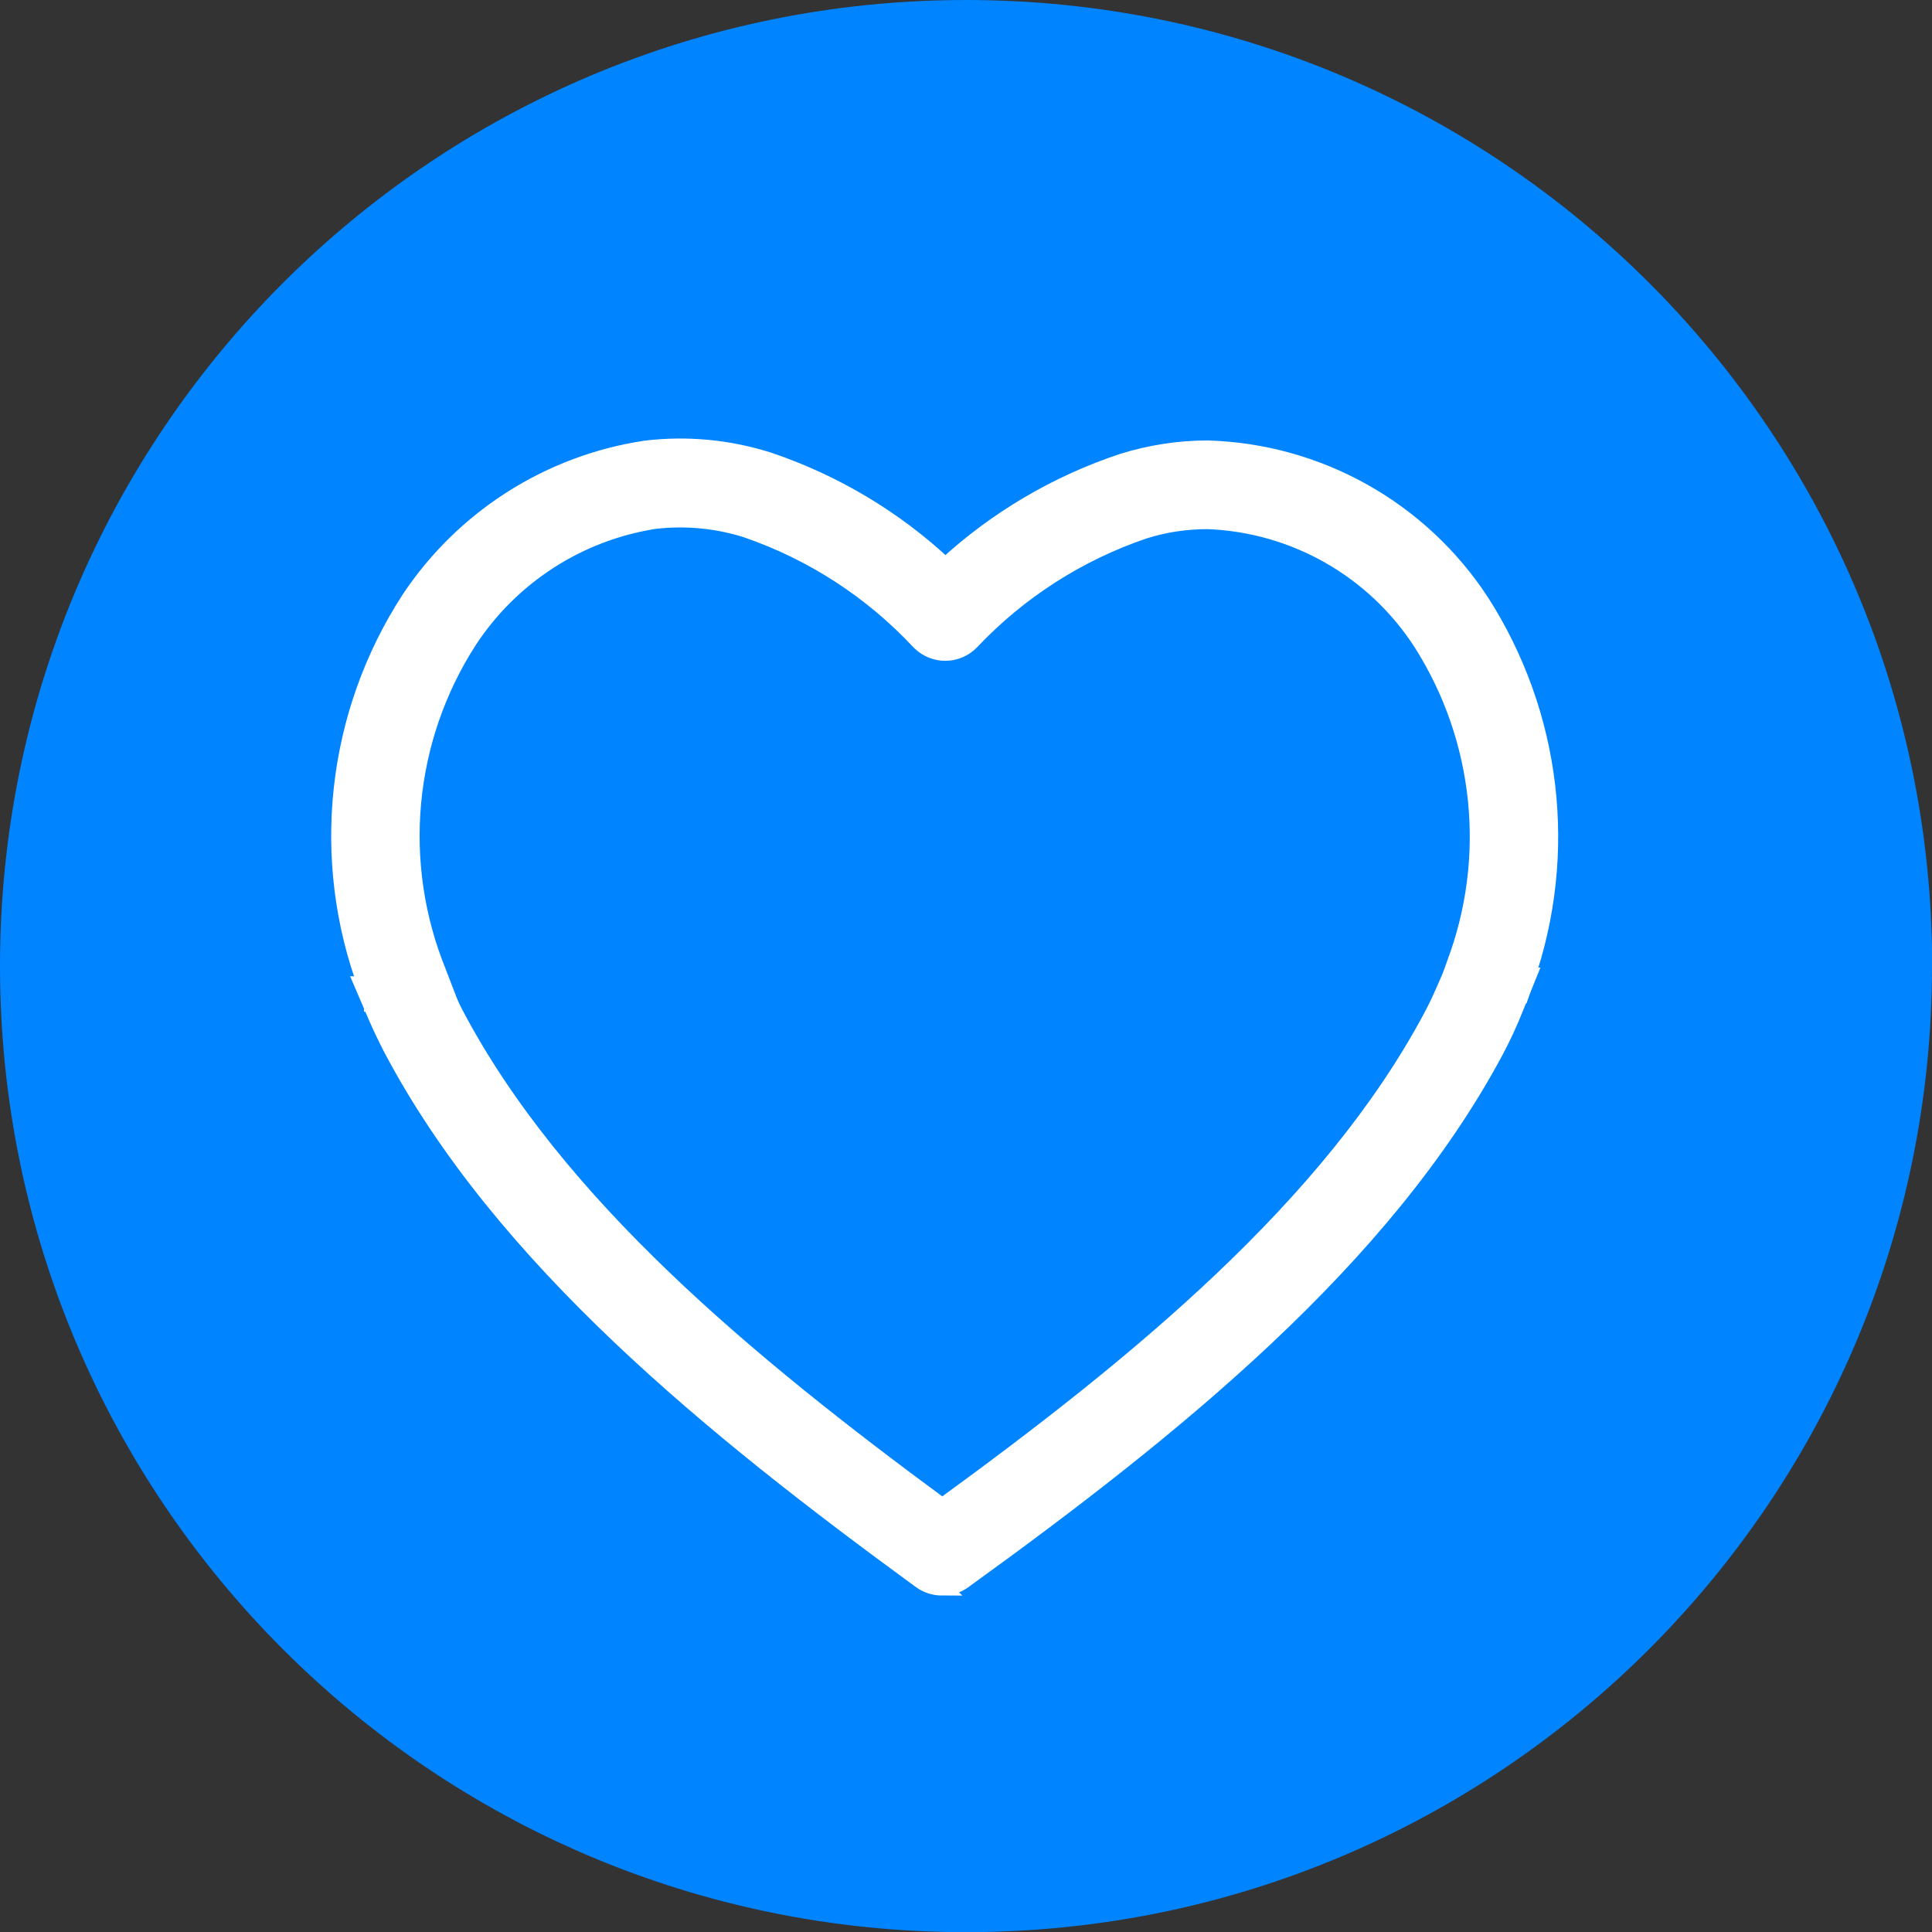 <?xml version="1.0" encoding="UTF-8"?>
<svg id="Camada_2" data-name="Camada 2" xmlns="http://www.w3.org/2000/svg" viewBox="0 0 115.89 115.89">
  <rect x="0" y="0" width="115.89" height="115.89" fill="#333333" stroke="none"/>
  <g id="Camada_1-2" data-name="Camada 1">
    <g>
      <path id="Caminho_286" data-name="Caminho 286" d="m115.89,57.95c0,32-25.94,57.95-57.95,57.95S0,89.95,0,57.95,25.94,0,57.95,0c32,0,57.95,25.94,57.95,57.95h0" style="fill: #0084ff; stroke-width: 0px;"/>
      <path id="Caminho_287" data-name="Caminho 287" d="m22.34,60.18l-.32-.9c-2.9-7.74-1.95-16.41,2.55-23.34,3.23-4.86,8.37-8.14,14.15-9.01,2.48-.3,5-.06,7.39.7,3.94,1.33,7.56,3.49,10.6,6.34,3.06-2.82,6.69-4.96,10.64-6.27,1.65-.51,3.36-.78,5.08-.78,6.64.19,12.77,3.62,16.41,9.19,4.32,6.74,5.31,15.08,2.68,22.64l-.31.93h-4.59s.64-1.82.64-1.82c2.42-6.39,1.68-13.54-1.98-19.3-2.83-4.39-7.63-7.13-12.85-7.32-1.29,0-2.57.19-3.8.58-3.95,1.34-7.52,3.63-10.38,6.66-.83.86-2.19.88-3.05.05-.02-.02-.04-.04-.06-.06-2.85-3.05-6.4-5.35-10.34-6.71-1.79-.57-3.68-.75-5.55-.53-4.56.72-8.6,3.33-11.13,7.19-3.83,5.94-4.51,13.38-1.84,19.92l.71,1.85h-4.65Z" style="fill: #fff; stroke: #fff;"/>
      <path id="Caminho_288" data-name="Caminho 288" d="m23.3,58.83h1.71c-2.81-6.97-2.07-14.87,1.99-21.19,2.75-4.18,7.14-7,12.08-7.76,2.06-.25,4.15-.06,6.13.58,4.16,1.43,7.91,3.85,10.92,7.07.31.32.81.33,1.13.02,0,0,.01-.01.02-.02,3.02-3.2,6.78-5.61,10.95-7.01,6.53-2.04,13.78.9,18.18,7.27,3.91,6.12,4.7,13.73,2.14,20.53h1.68c2.51-7.15,1.59-15.06-2.5-21.44-4.81-6.94-12.77-10.13-19.97-7.88-4.17,1.39-7.95,3.74-11.05,6.85-3.09-3.12-6.85-5.49-11.01-6.9-2.2-.7-4.52-.92-6.81-.64-5.39.82-10.19,3.88-13.2,8.43-4.25,6.57-5.14,14.77-2.39,22.1" style="fill: #fff; stroke-width: 0px;"/>
      <path id="Caminho_289" data-name="Caminho 289" d="m56.52,95.21c-.46,0-.91-.14-1.28-.41-12.58-9.18-25.15-19.4-31.76-31.94-.32-.62-.62-1.25-.9-1.89l-.82-1.91h4.7s.37.79.37.79c.19.41.33.71.48.99,6.03,11.43,17.54,20.95,29.21,29.54,11.72-8.53,23.28-17.99,29.36-29.39.29-.54.54-1.08.78-1.63l.36-.82h4.64s-.76,1.88-.76,1.88c-.35.89-.75,1.75-1.2,2.6-6.68,12.5-19.28,22.66-31.92,31.79-.3.21-.64.35-1.01.39h-.26Z" style="fill: #fff; stroke: #fff;"/>
      <rect id="Retângulo_198-2" data-name="Retângulo 198-2" x="0" width="115.89" height="115.89" style="fill: none; stroke-width: 0px;"/>
    </g>
  </g>
</svg>